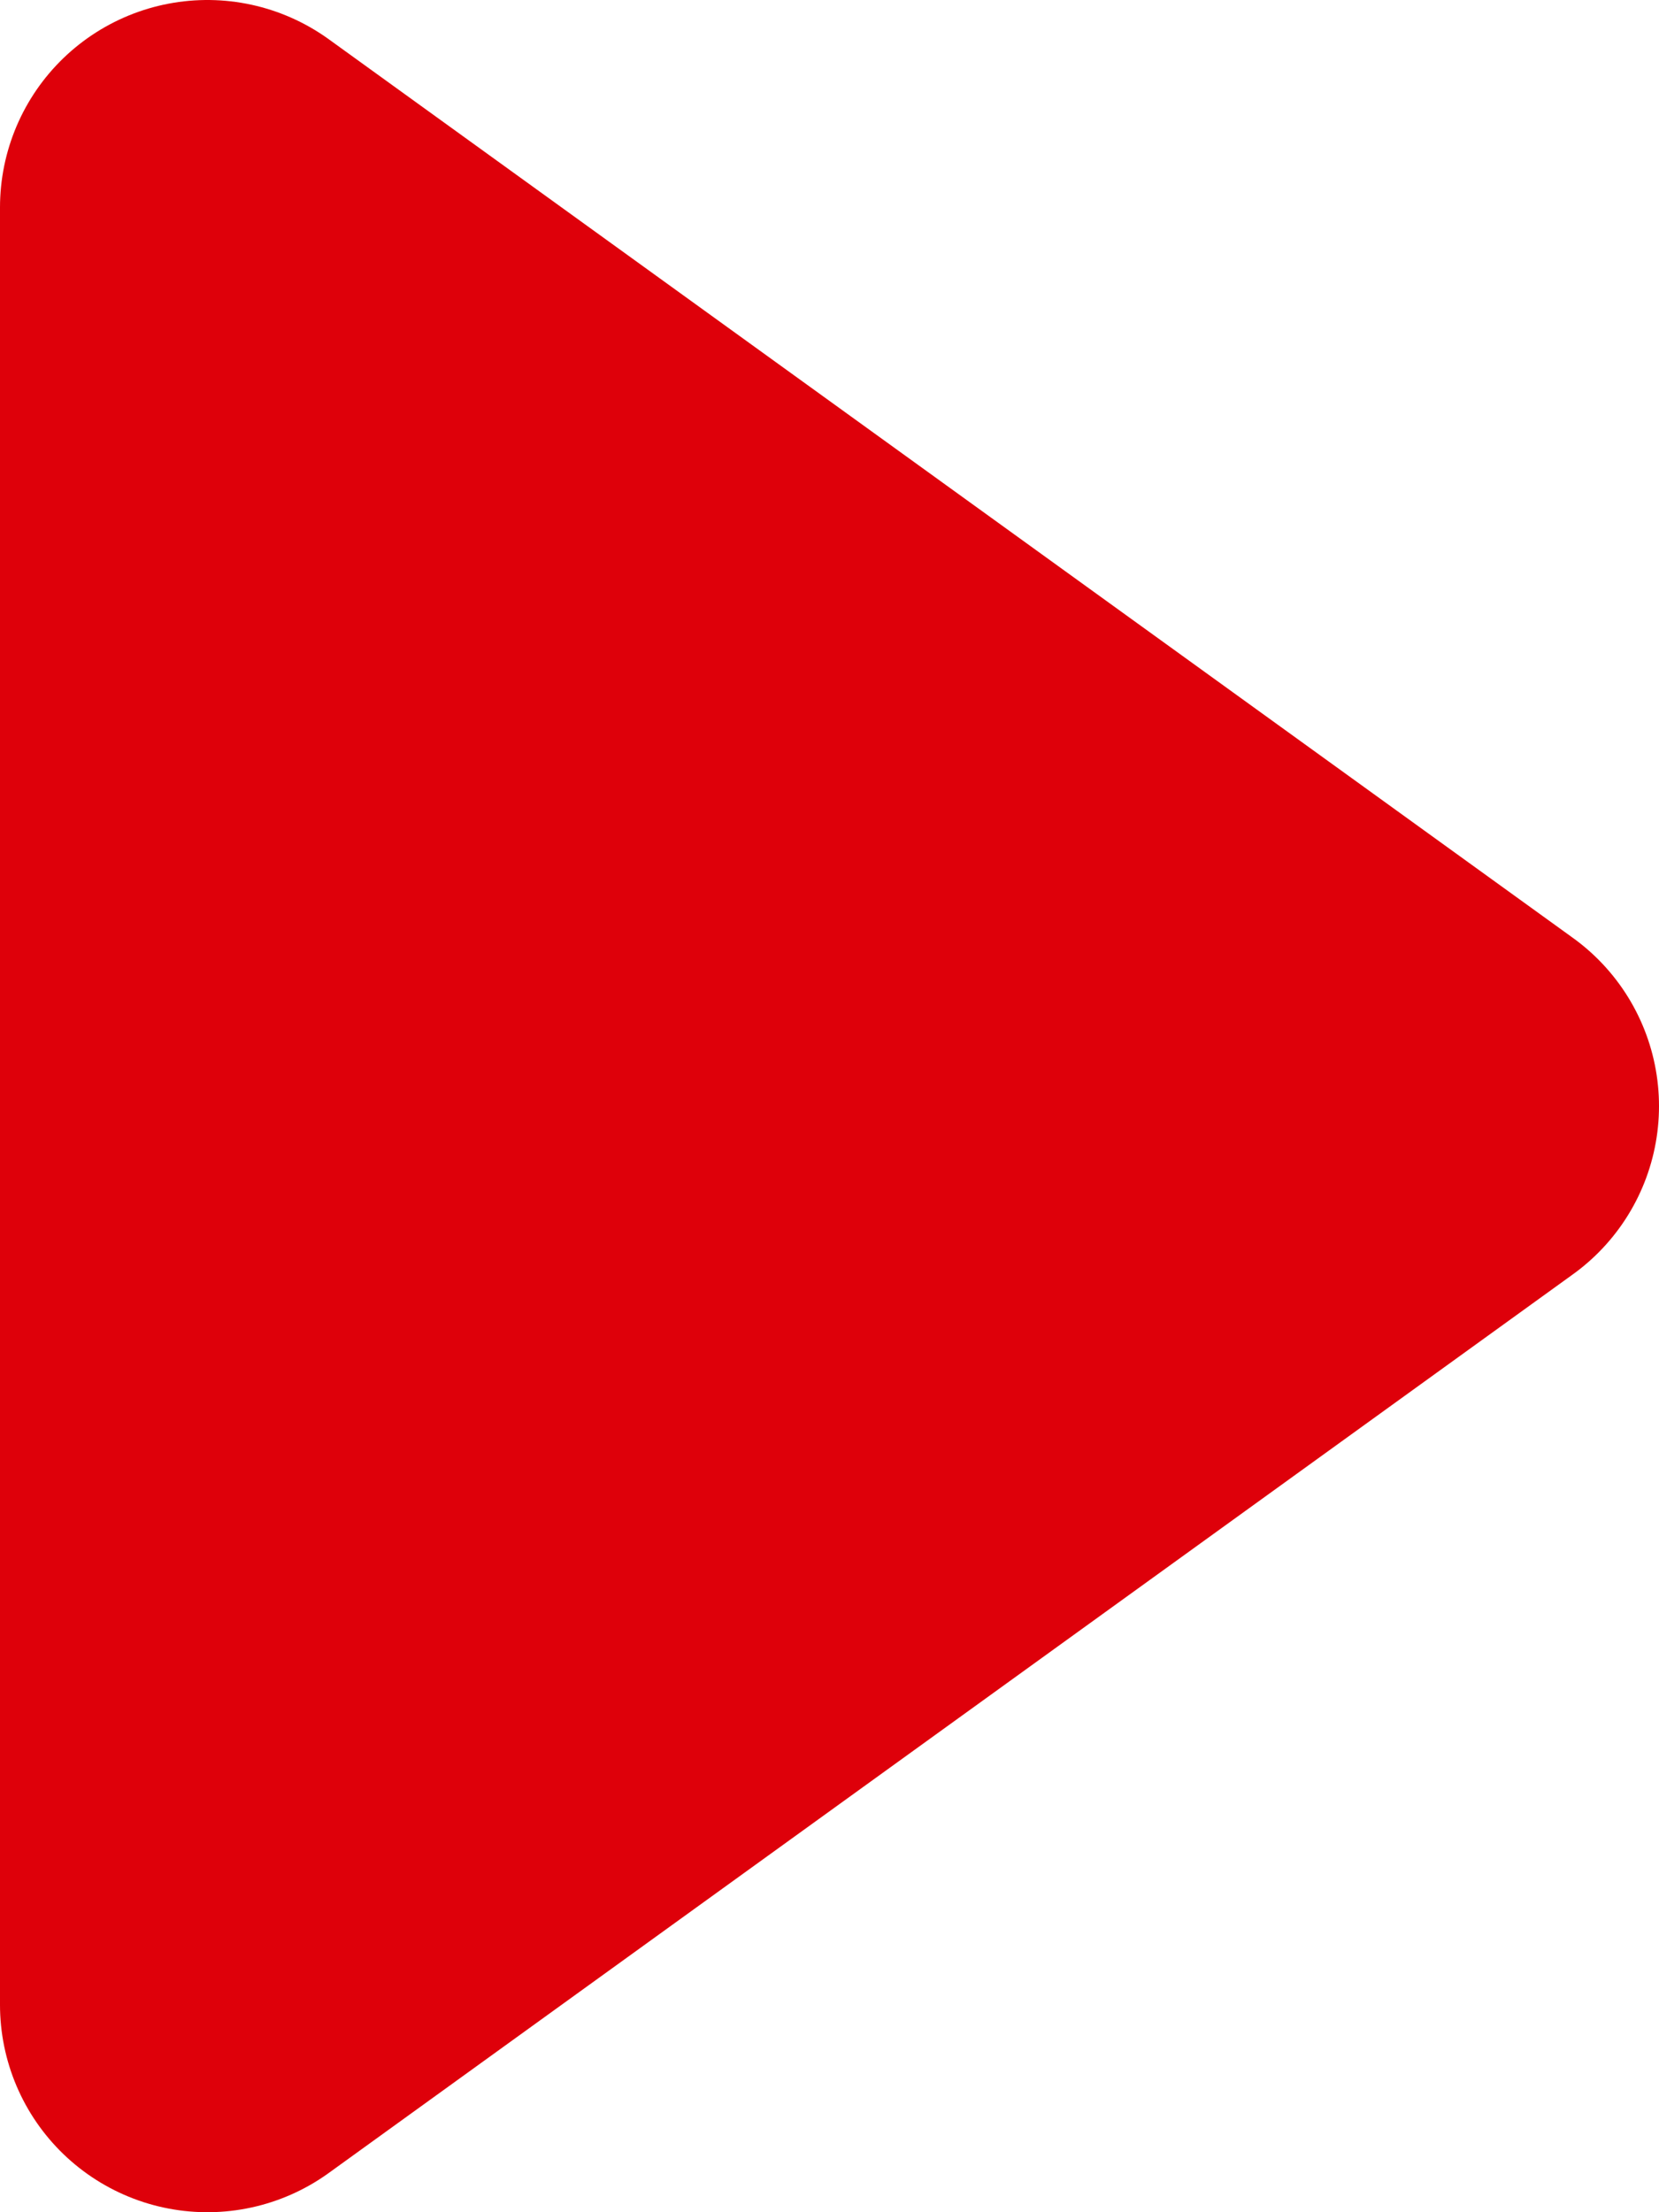 <svg xmlns="http://www.w3.org/2000/svg" width="24" height="32" viewBox="0 0 24 32">
  <defs>
    <style>
      .cls-1 {
        fill: #DE000A;
        stroke: #DE000A;
        stroke-linecap: round;
        stroke-linejoin: round;
        stroke-width: 6px;
        fill-rule: evenodd;
      }
    </style>
  </defs>
  <path id="play-icon" class="cls-1" d="M3107,2890v26l18-13Z" transform="translate(-3104 -2887)"/>
</svg>
